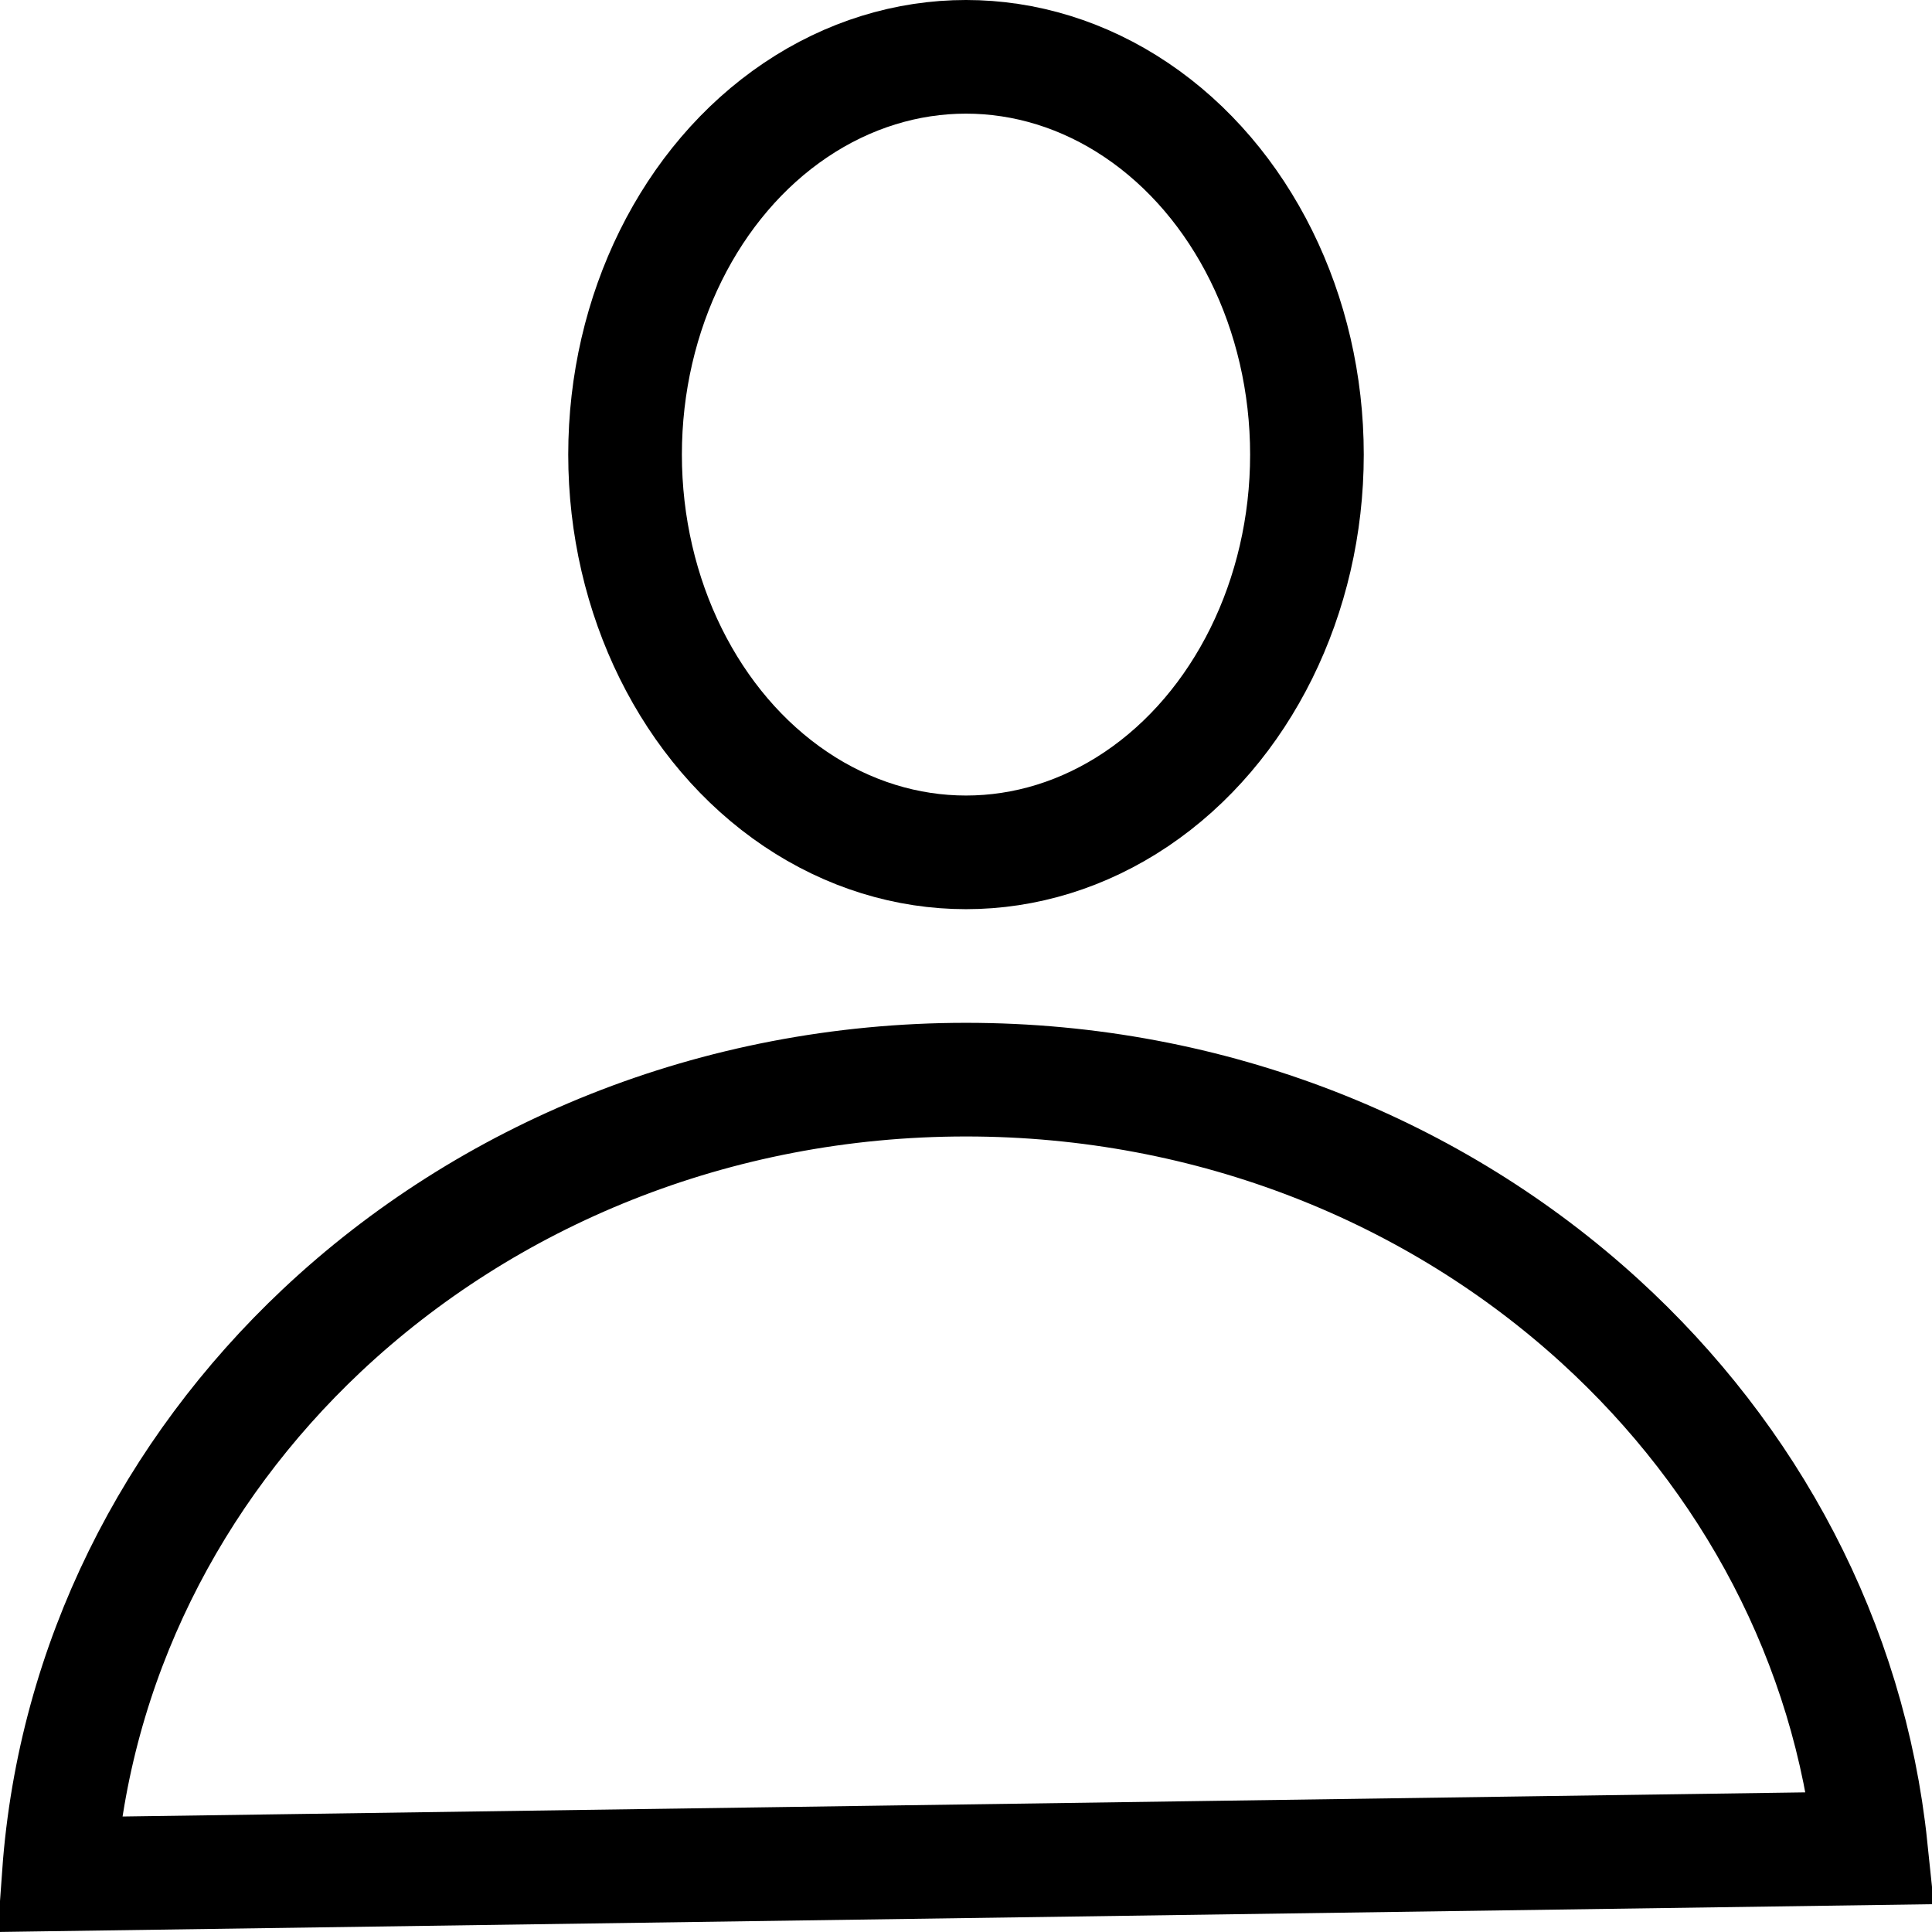 <svg height="17" viewBox="0 0 17 17" width="17" xmlns="http://www.w3.org/2000/svg"><g fill="none" fill-rule="evenodd" stroke="#000"><path d="m8.5 9.5c-2.213 0-4.217.842-5.668 2.207-1.32 1.243-2.18 2.92-2.314 4.785l15.944-.229c-.189-1.814-1.067-3.437-2.382-4.637-1.443-1.317-3.41-2.126-5.58-2.126z"/><ellipse cx="8.5" cy="4" rx="3" ry="3.5"/></g></svg>
